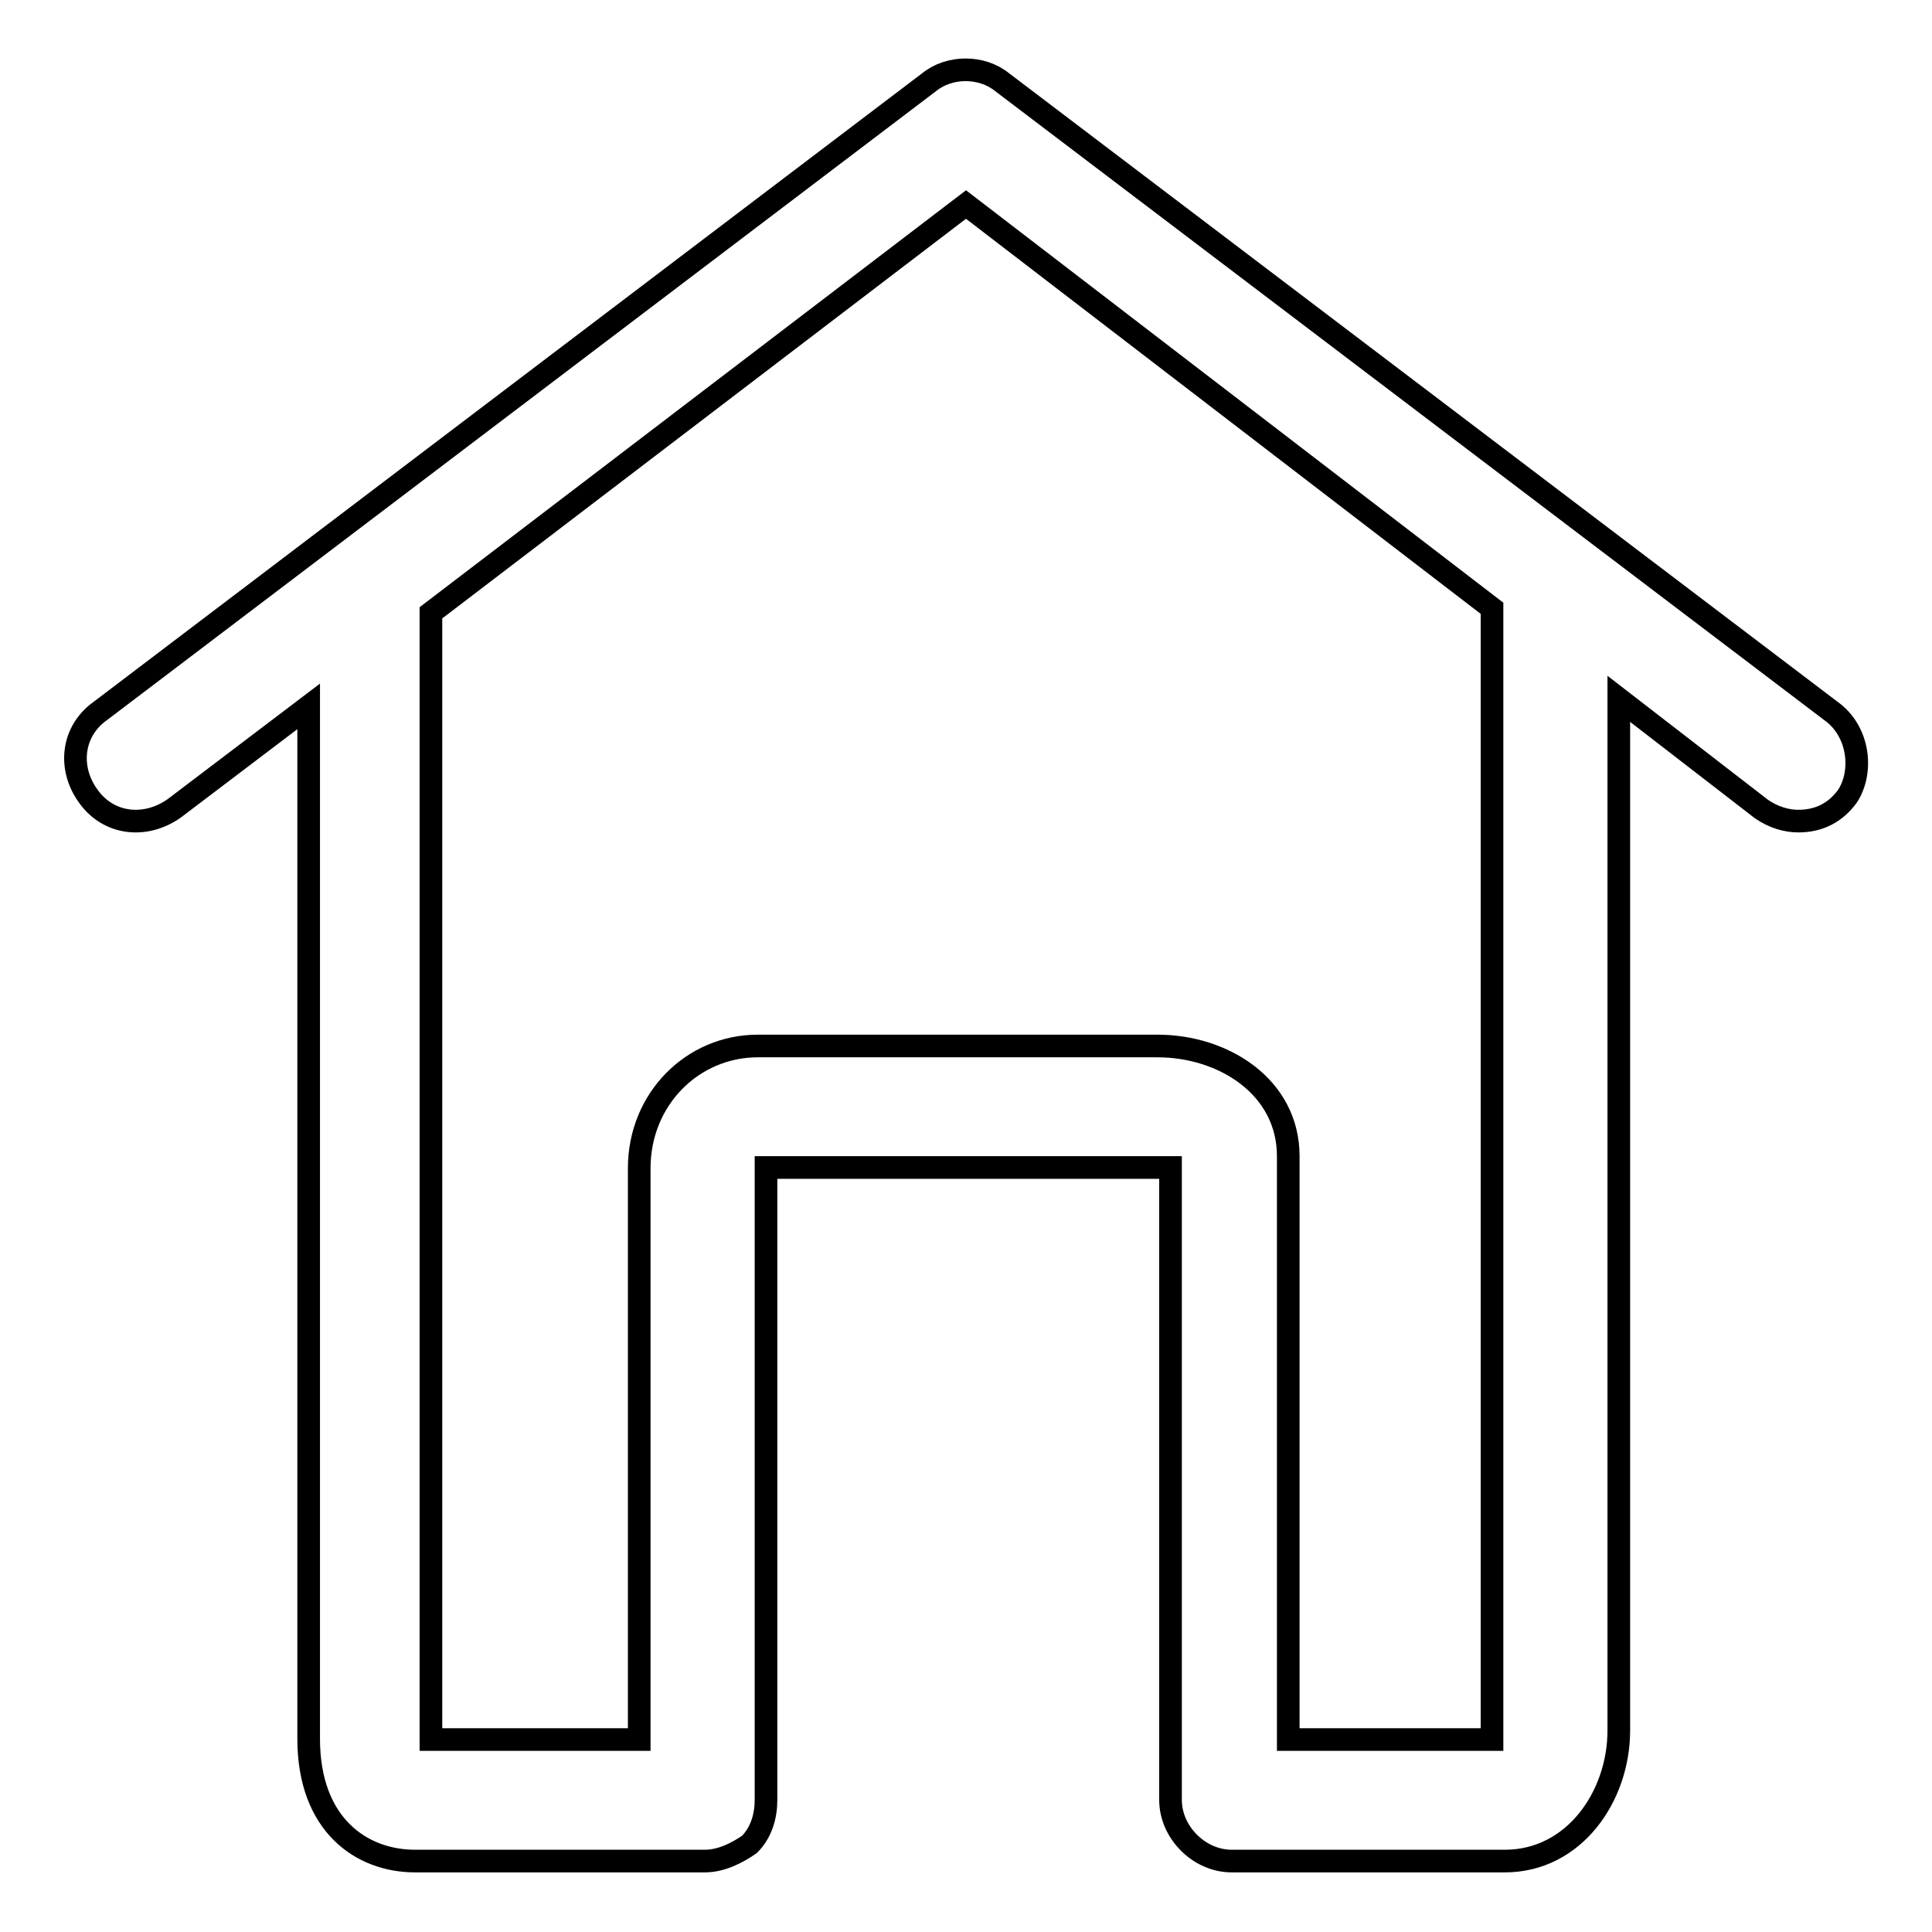 <?xml version="1.0" encoding="utf-8"?>
<!-- Svg Vector Icons : http://www.onlinewebfonts.com/icon -->
<!DOCTYPE svg PUBLIC "-//W3C//DTD SVG 1.1//EN" "http://www.w3.org/Graphics/SVG/1.1/DTD/svg11.dtd">
<svg version="1.1" xmlns="http://www.w3.org/2000/svg" xmlns:xlink="http://www.w3.org/1999/xlink" x="0px" y="0px" viewBox="0 0 256 256" enable-background="new 0 0 256 256" xml:space="preserve">
<g><g><path stroke-width="3" fill-opacity="0" stroke="#000000"  d="M242.6,94.2L132.8,10.9c-2.7-2.2-7-2.2-9.7,0L13.3,94.2c-3.8,2.7-4.3,7.6-1.6,11.3c2.7,3.8,7.6,4.3,11.4,1.6l17.8-13.5v136.8c0,11.4,7,16.2,14.1,16.2h38.4c2.2,0,4.3-1.1,5.9-2.2c1.6-1.6,2.2-3.8,2.2-5.9v-83.8h52.5c0.5,0,1.1,0,1.1,0v83.8c0,4.3,3.8,8.1,8.1,8.1h36.2c9.2,0,15.1-8.6,15.1-17.3V92.6l18.9,14.6c1.6,1.1,3.3,1.6,4.9,1.6c2.7,0,4.9-1.1,6.5-3.3C246.9,102.3,246.4,96.9,242.6,94.2z M197.7,229.4c0,0.5,0,0.5,0,1.1h-27v-77.3c0-9.2-8.6-14.6-17.3-14.6h-53c-8.6,0-15.7,7-15.7,16.2v75.7H57.1V81.2L128,27.1l69.7,53.5V229.4z"/></g></g>
</svg>